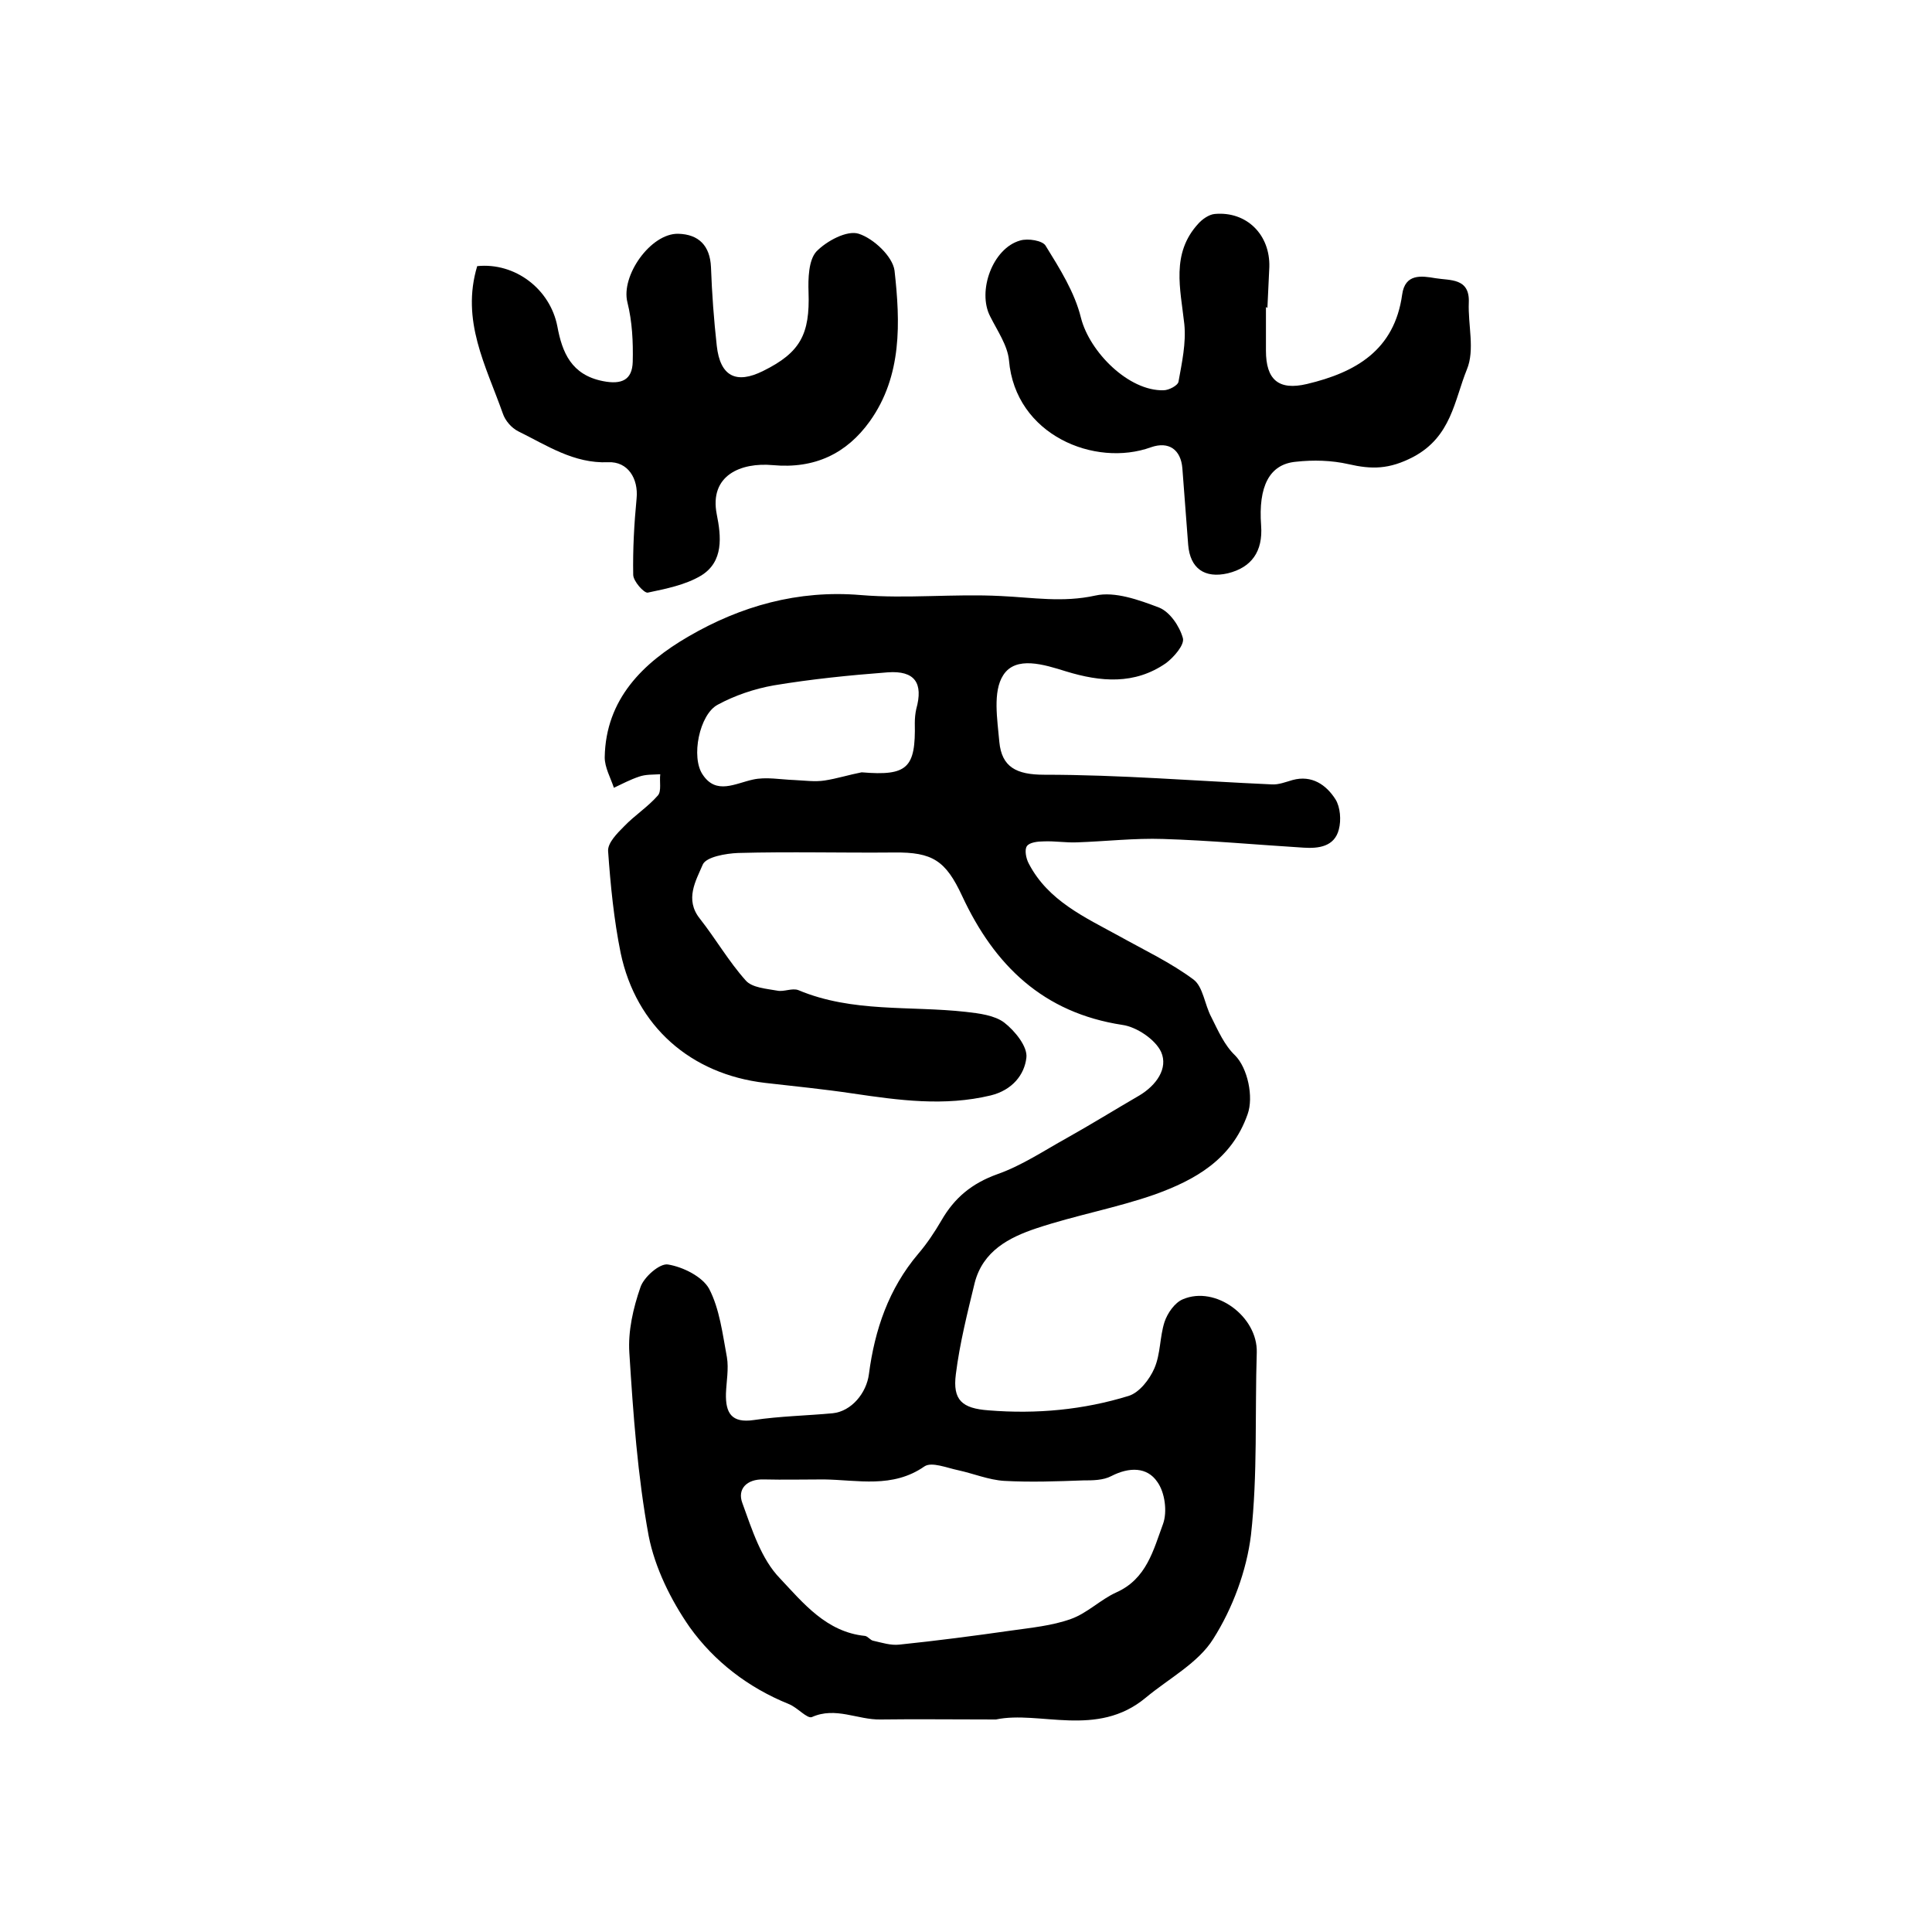 <?xml version="1.0" encoding="utf-8"?>
<!-- Generator: Adobe Illustrator 22.0.0, SVG Export Plug-In . SVG Version: 6.00 Build 0)  -->
<svg version="1.1" id="图层_1" xmlns="http://www.w3.org/2000/svg" xmlns:xlink="http://www.w3.org/1999/xlink" x="0px" y="0px"
	 viewBox="0 0 400 400" style="enable-background:new 0 0 400 400;" xml:space="preserve">
<style type="text/css">
	.st0{fill:#FFFFFF;}
</style>
<g>
	
	<path d="M206.2,356c-9.2,0-16.5-0.1-23.9,0c-4.7,0.1-9.3-2.7-14.2-0.5c-1,0.4-3-2-4.8-2.7c-8.4-3.4-15.4-8.8-20.5-15.9
		c-3.9-5.6-7.2-12.3-8.5-18.9c-2.3-12.5-3.2-25.2-4-37.9c-0.3-4.5,0.8-9.3,2.3-13.6c0.7-2.1,4-5,5.7-4.7c3.1,0.5,7.1,2.5,8.5,5
		c2.2,4.2,2.8,9.4,3.7,14.2c0.4,2.4-0.1,5-0.2,7.5c-0.1,4,1.1,6.2,5.8,5.5c5.4-0.8,10.9-0.9,16.3-1.4c3.9-0.4,7-4.2,7.5-8.1
		c1.2-9.2,4.1-17.7,10.2-24.9c1.8-2.1,3.4-4.5,4.8-6.9c2.7-4.7,6.3-7.7,11.6-9.6c5.1-1.8,9.7-4.9,14.4-7.5c5-2.8,10-5.9,15-8.8
		c3.5-2.1,6-5.6,4.5-9c-1.2-2.6-5.1-5.2-8-5.6c-16.4-2.5-26.5-12.3-33.2-26.7c-3.4-7.3-6.1-9.1-14.1-9c-10.8,0.1-21.5-0.2-32.3,0.1
		c-2.5,0.1-6.6,0.8-7.3,2.4c-1.4,3.3-3.8,7.2-0.6,11.2c3.3,4.2,6,8.9,9.5,12.8c1.3,1.5,4.3,1.7,6.5,2.1c1.4,0.3,3.1-0.6,4.4-0.1
		c11.2,4.7,23.1,3.2,34.7,4.5c2.7,0.3,5.9,0.7,7.9,2.2c2.2,1.7,4.9,5,4.6,7.3c-0.4,3.5-2.9,6.7-7.4,7.8c-9.6,2.3-19,1-28.5-0.4
		c-6-0.9-12.1-1.5-18.2-2.2c-15.4-1.8-26.7-11.7-29.9-26.9c-1.4-6.9-2.1-14-2.6-21.1c-0.1-1.7,1.9-3.7,3.3-5.1c2.2-2.3,4.9-4,7-6.4
		c0.8-0.9,0.3-2.9,0.5-4.4c-1.5,0.1-3,0-4.4,0.5c-1.8,0.6-3.5,1.5-5.2,2.3c-0.7-2.1-1.9-4.2-1.9-6.3c0.2-12.1,8-19.6,17.3-25
		c10.8-6.3,22.7-9.7,35.7-8.6c9.6,0.8,19.3-0.3,29,0.2c6.6,0.3,12.8,1.4,19.6-0.1c4-0.9,9,0.9,13.2,2.5c2.2,0.9,4.2,3.8,4.9,6.3
		c0.4,1.4-1.9,4-3.5,5.2c-6.5,4.5-13.5,3.9-20.7,1.7c-4.5-1.4-10.4-3.3-13,0.8c-2.2,3.4-1.2,9.2-0.8,13.8c0.5,5.2,3.5,6.8,9.3,6.8
		c15.7,0,31.4,1.3,47.1,2c1.4,0.1,2.9-0.5,4.3-0.9c4-1.1,7,1,8.9,4c1,1.6,1.2,4.3,0.7,6.2c-0.9,3.6-4.2,4-7.3,3.8
		c-9.7-0.6-19.4-1.5-29.1-1.8c-5.9-0.2-11.9,0.5-17.8,0.7c-2.3,0.1-4.6-0.3-6.9-0.2c-1.2,0-3,0.2-3.5,1c-0.5,0.7-0.2,2.5,0.4,3.6
		c4,7.7,11.6,11.1,18.7,15c5.2,2.9,10.7,5.5,15.4,9c2,1.5,2.3,5.2,3.7,7.8c1.4,2.8,2.7,5.8,4.9,7.9c2.6,2.6,3.9,8.6,2.6,12.2
		c-3.3,9.4-10.9,13.6-19.2,16.6c-8,2.8-16.4,4.3-24.5,7c-5.7,1.9-11.1,4.7-12.8,11.3c-1.5,6.2-3.1,12.5-3.9,18.9
		c-0.7,5.4,1.3,7.1,6.8,7.5c9.9,0.8,19.6-0.1,29-3c2.2-0.7,4.3-3.4,5.3-5.7c1.3-3,1.1-6.5,2.1-9.6c0.6-1.8,2.1-4,3.8-4.7
		c6.8-2.9,15.5,3.6,15.3,11c-0.4,12.6,0.2,25.3-1.2,37.8c-0.9,7.4-3.8,15.2-7.8,21.5c-3.1,5-9.2,8.2-14,12.2
		C227.1,359.9,215.2,354.1,206.2,356z M170.6,306.3c-4.2,0-8.3,0.1-12.5,0c-3.5-0.1-5.5,2-4.4,4.9c2,5.5,3.9,11.6,7.8,15.6
		c4.8,5.1,9.6,11.1,17.6,11.9c0.6,0.1,1.1,0.9,1.7,1c1.8,0.4,3.6,1,5.4,0.8c7.7-0.8,15.4-1.8,23.1-2.9c4.2-0.6,8.5-1,12.4-2.4
		c3.4-1.2,6.1-4,9.4-5.5c6.3-2.8,7.7-8.8,9.7-14.2c0.9-2.5,0.4-6.5-1.2-8.7c-2.1-3.1-5.8-3.1-9.5-1.2c-1.7,0.9-3.9,0.9-5.8,0.9
		c-5.5,0.2-10.9,0.4-16.4,0.1c-3.2-0.2-6.3-1.5-9.5-2.2c-2.4-0.5-5.5-1.8-7-0.8C184.8,308.2,177.6,306.4,170.6,306.3z M178.4,159.9
		c9.5,0.8,11.2-0.9,11-10.2c0-1,0.1-2,0.3-2.9c1.5-5.4-0.3-8-5.9-7.6c-7.9,0.6-15.8,1.4-23.6,2.7c-4,0.7-8.1,2.1-11.6,4
		c-3.8,2-5.6,10.9-3.1,14.5c2.8,4.2,6.7,1.8,10.4,1c2.7-0.6,5.7,0,8.6,0.1c2.1,0.1,4.2,0.4,6.2,0.1
		C173.3,161.2,175.8,160.4,178.4,159.9z"/>
	<path d="M262.1,63.6c0,3,0,6,0,9c0,6,2.6,8.3,8.5,6.9c10.1-2.4,18.1-7,19.7-18.5c0.6-4.4,4-3.9,6.9-3.4c3,0.5,7.1-0.1,6.9,5
		c-0.2,4.7,1.3,9.8-0.4,13.9c-2.6,6.4-3.2,13.9-11.1,18.1c-5,2.6-8.6,2.6-13.4,1.5c-3.5-0.8-7.3-0.9-10.9-0.5
		c-5.5,0.5-7.8,5.1-7.2,13.2c0.4,5.4-2,8.7-6.9,9.9c-4.8,1.1-7.8-1-8.2-5.9c-0.4-5.3-0.8-10.5-1.2-15.8c-0.3-3.9-2.8-5.7-6.5-4.4
		c-11.6,4.2-28.1-2.5-29.4-18c-0.3-3.1-2.4-6.1-3.9-9.1c-2.7-5.2,0.5-14.1,6.2-15.7c1.6-0.5,4.7,0,5.3,1.1c2.9,4.7,6,9.6,7.3,14.9
		c1.8,7.1,9.9,15.2,17.1,15c1.1,0,3-1,3.1-1.8c0.7-3.9,1.6-8,1.2-11.9c-0.8-7.3-2.8-14.6,2.9-20.8c0.8-0.9,2.2-1.9,3.4-2
		c6.6-0.6,11.5,4.3,11.3,11c-0.1,2.8-0.3,5.7-0.4,8.5C262.3,63.6,262.2,63.6,262.1,63.6z"/>
	<path d="M98.8,55.1c7.8-0.8,15.1,4.7,16.6,12.5c1,5.4,2.9,10,9.4,11.3c4,0.8,6.1-0.3,6.2-4c0.1-4.1-0.1-8.3-1.1-12.3
		c-1.4-5.5,4.8-14.3,10.5-14.2c4.3,0.1,6.6,2.5,6.8,6.9c0.2,5.5,0.6,10.9,1.2,16.3c0.7,6.3,4,8,9.6,5.2c7.7-3.8,9.7-7.6,9.4-16.3
		c-0.1-2.8,0-6.6,1.6-8.4c2.1-2.2,6.4-4.5,8.8-3.7c3.1,1,7,4.7,7.4,7.6c1.2,10.7,1.6,21.8-5.1,31.2c-4.8,6.7-11.4,9.9-20.1,9.1
		c-6.6-0.6-13.2,2.1-11.6,10.2c0.9,4.5,1.5,9.8-3.3,12.7c-3.2,1.9-7.2,2.7-11,3.5c-0.8,0.1-3-2.4-3-3.7c-0.1-5.3,0.2-10.6,0.7-15.8
		c0.4-4.1-1.8-7.7-5.9-7.5c-7.1,0.3-12.7-3.5-18.6-6.4c-1.4-0.7-2.7-2.2-3.2-3.7C100.6,75.7,95.4,66.4,98.8,55.1z"/>
	
	
</g>
</svg>
